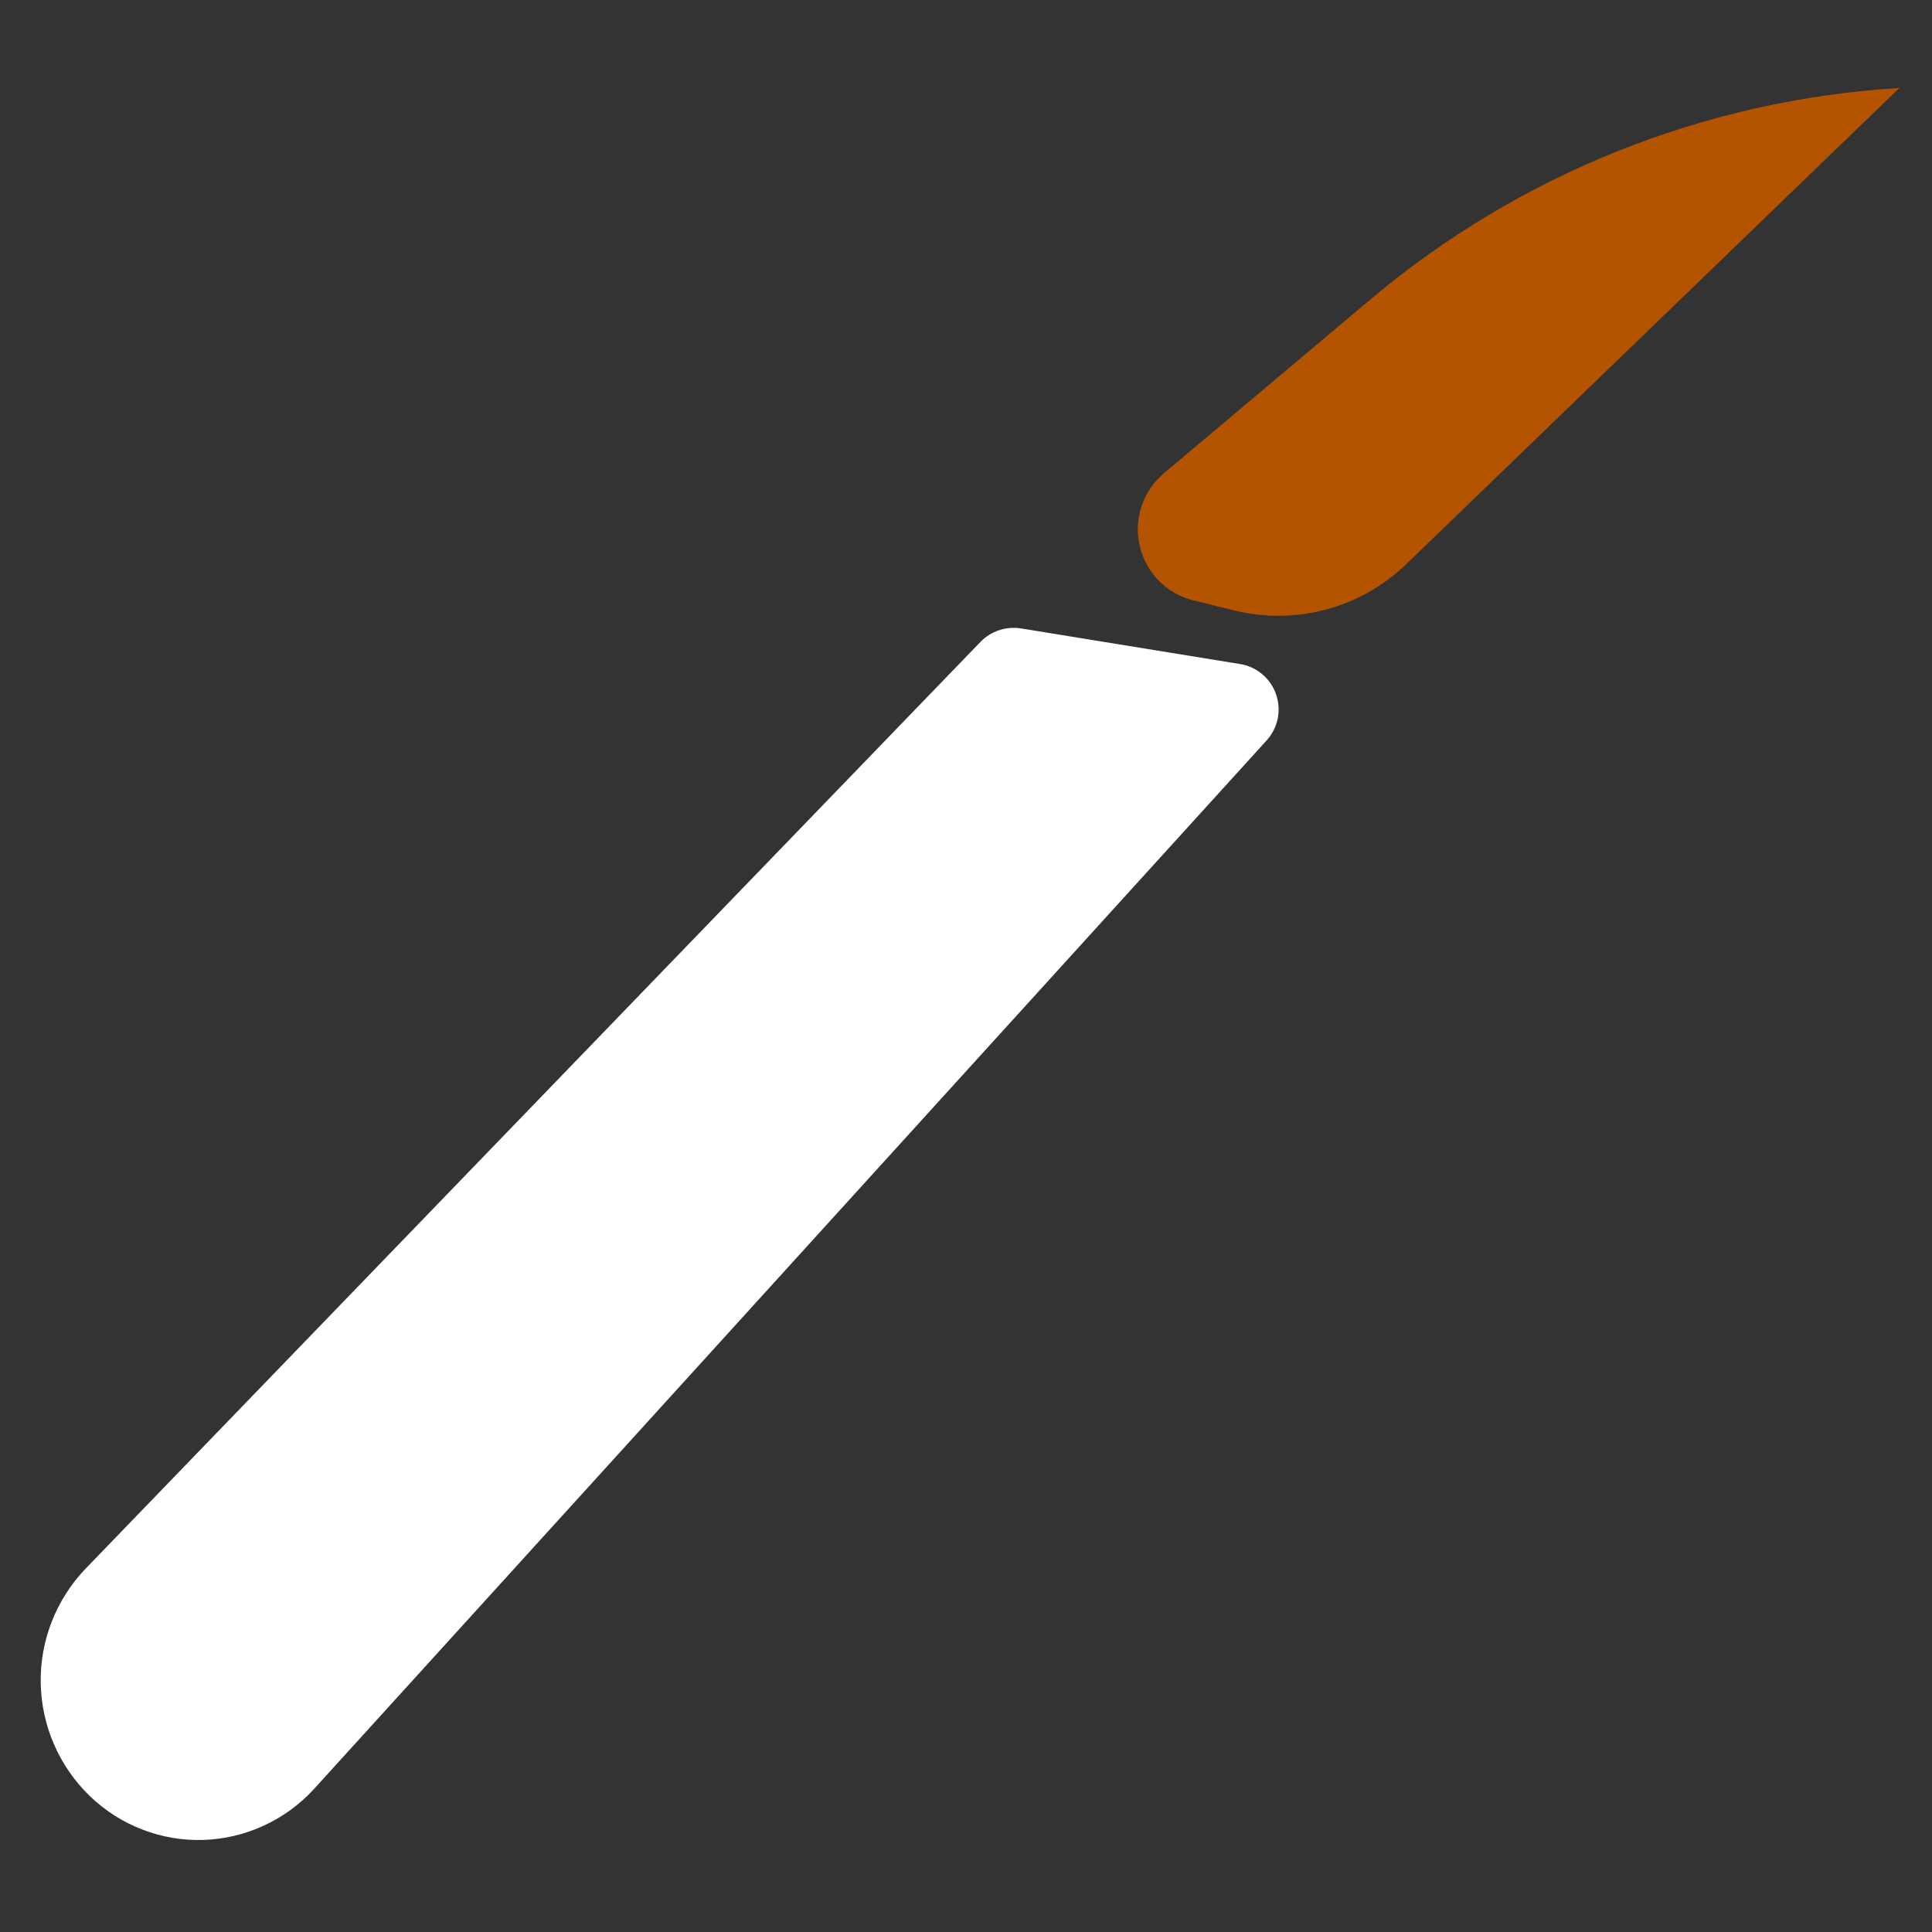 <svg width="26" height="26" viewBox="0 0 26 26" fill="none" xmlns="http://www.w3.org/2000/svg">
<rect x="0" y="0" width="26" height="26" fill="#333333" stroke="none"/>
<path d="M16.686 8.936L13.74 8.457C13.641 8.441 13.54 8.45 13.445 8.481C13.35 8.513 13.264 8.567 13.194 8.639L1.156 21.106C0.958 21.311 0.803 21.553 0.699 21.817C0.594 22.082 0.543 22.365 0.548 22.65C0.553 22.935 0.614 23.216 0.728 23.477C0.841 23.738 1.005 23.974 1.21 24.172C1.413 24.367 1.652 24.52 1.915 24.621C2.178 24.723 2.458 24.77 2.74 24.761C3.021 24.751 3.298 24.686 3.553 24.567C3.809 24.449 4.038 24.281 4.228 24.073L17.046 9.964C17.121 9.881 17.172 9.78 17.195 9.671C17.217 9.561 17.209 9.448 17.172 9.343C17.136 9.237 17.071 9.144 16.985 9.072C16.9 9.001 16.797 8.953 16.686 8.936Z" fill="white"/>
<path d="M18.446 4.027C20.451 2.34 22.945 1.343 25.561 1.184L18.925 7.592C18.623 7.883 18.253 8.093 17.848 8.202C17.443 8.311 17.017 8.315 16.61 8.215L16.061 8.08C15.884 8.036 15.723 7.945 15.596 7.816C15.468 7.686 15.379 7.524 15.338 7.347C15.296 7.17 15.305 6.985 15.362 6.813C15.42 6.64 15.524 6.487 15.662 6.37L18.446 4.027Z" fill="#B45400"/>
</svg>

